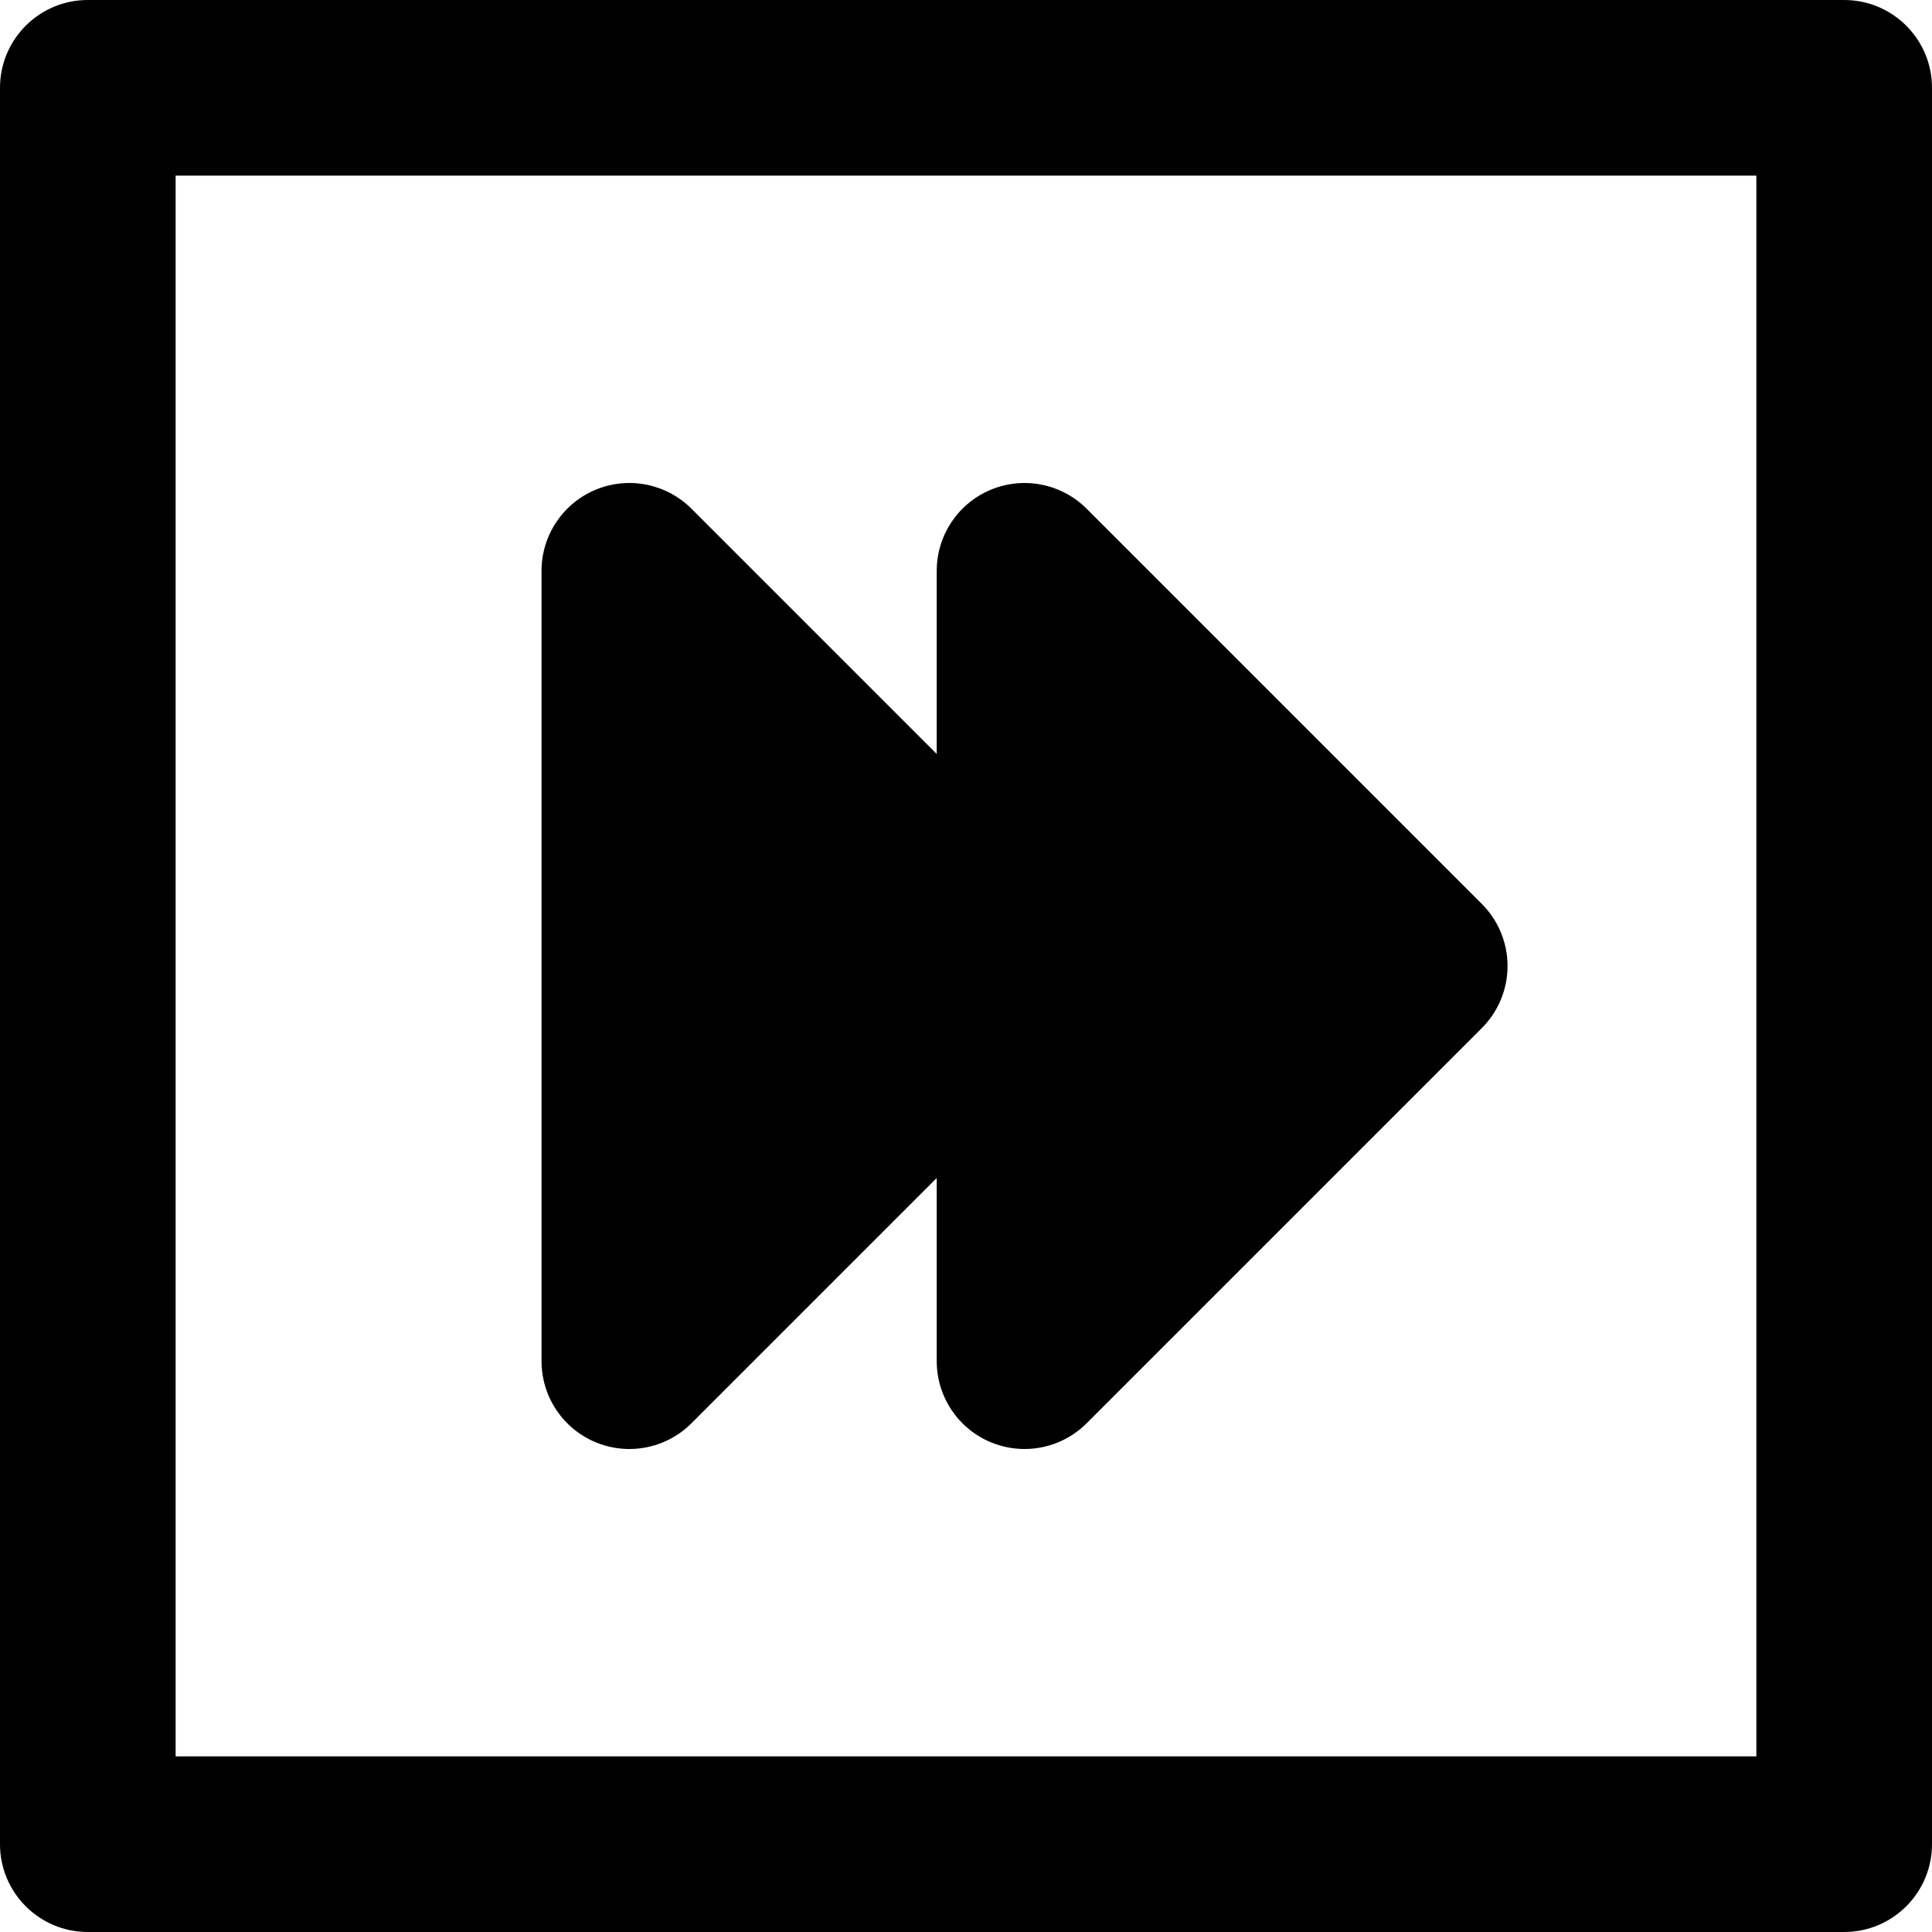 <?xml version="1.0" encoding="iso-8859-1"?>
<!-- Uploaded to: SVG Repo, www.svgrepo.com, Generator: SVG Repo Mixer Tools -->
<svg fill="#000000" height="800px" width="800px" version="1.1" id="Layer_1" xmlns="http://www.w3.org/2000/svg" xmlns:xlink="http://www.w3.org/1999/xlink" 
	 viewBox="0 0 330 330" xml:space="preserve">
<g id="XMLID_312_">
	<path id="XMLID_333_" d="M315,0H15C6.716,0,0,6.716,0,15v300c0,8.284,6.716,15,15,15h300c8.284,0,15-6.716,15-15V15
		C330,6.716,323.284,0,315,0z M300,300H30V30h270V300z"/>
	<path id="XMLID_338_" d="M101.76,246.358c1.856,0.769,3.805,1.142,5.737,1.142c3.904,0,7.741-1.524,10.61-4.394L160,201.213V232.5
		c0,6.067,3.655,11.537,9.26,13.858c1.855,0.769,3.805,1.142,5.737,1.142c3.903,0,7.74-1.524,10.609-4.394l67.5-67.499
		c2.814-2.813,4.394-6.628,4.394-10.606c0-3.978-1.58-7.794-4.394-10.607l-67.5-67.5c-4.289-4.291-10.743-5.571-16.347-3.252
		C163.655,85.963,160,91.433,160,97.5v31.287l-41.894-41.893c-4.289-4.291-10.743-5.574-16.347-3.252
		c-5.605,2.322-9.26,7.791-9.26,13.858v135C92.5,238.567,96.155,244.037,101.76,246.358z"/>
</g>
</svg>